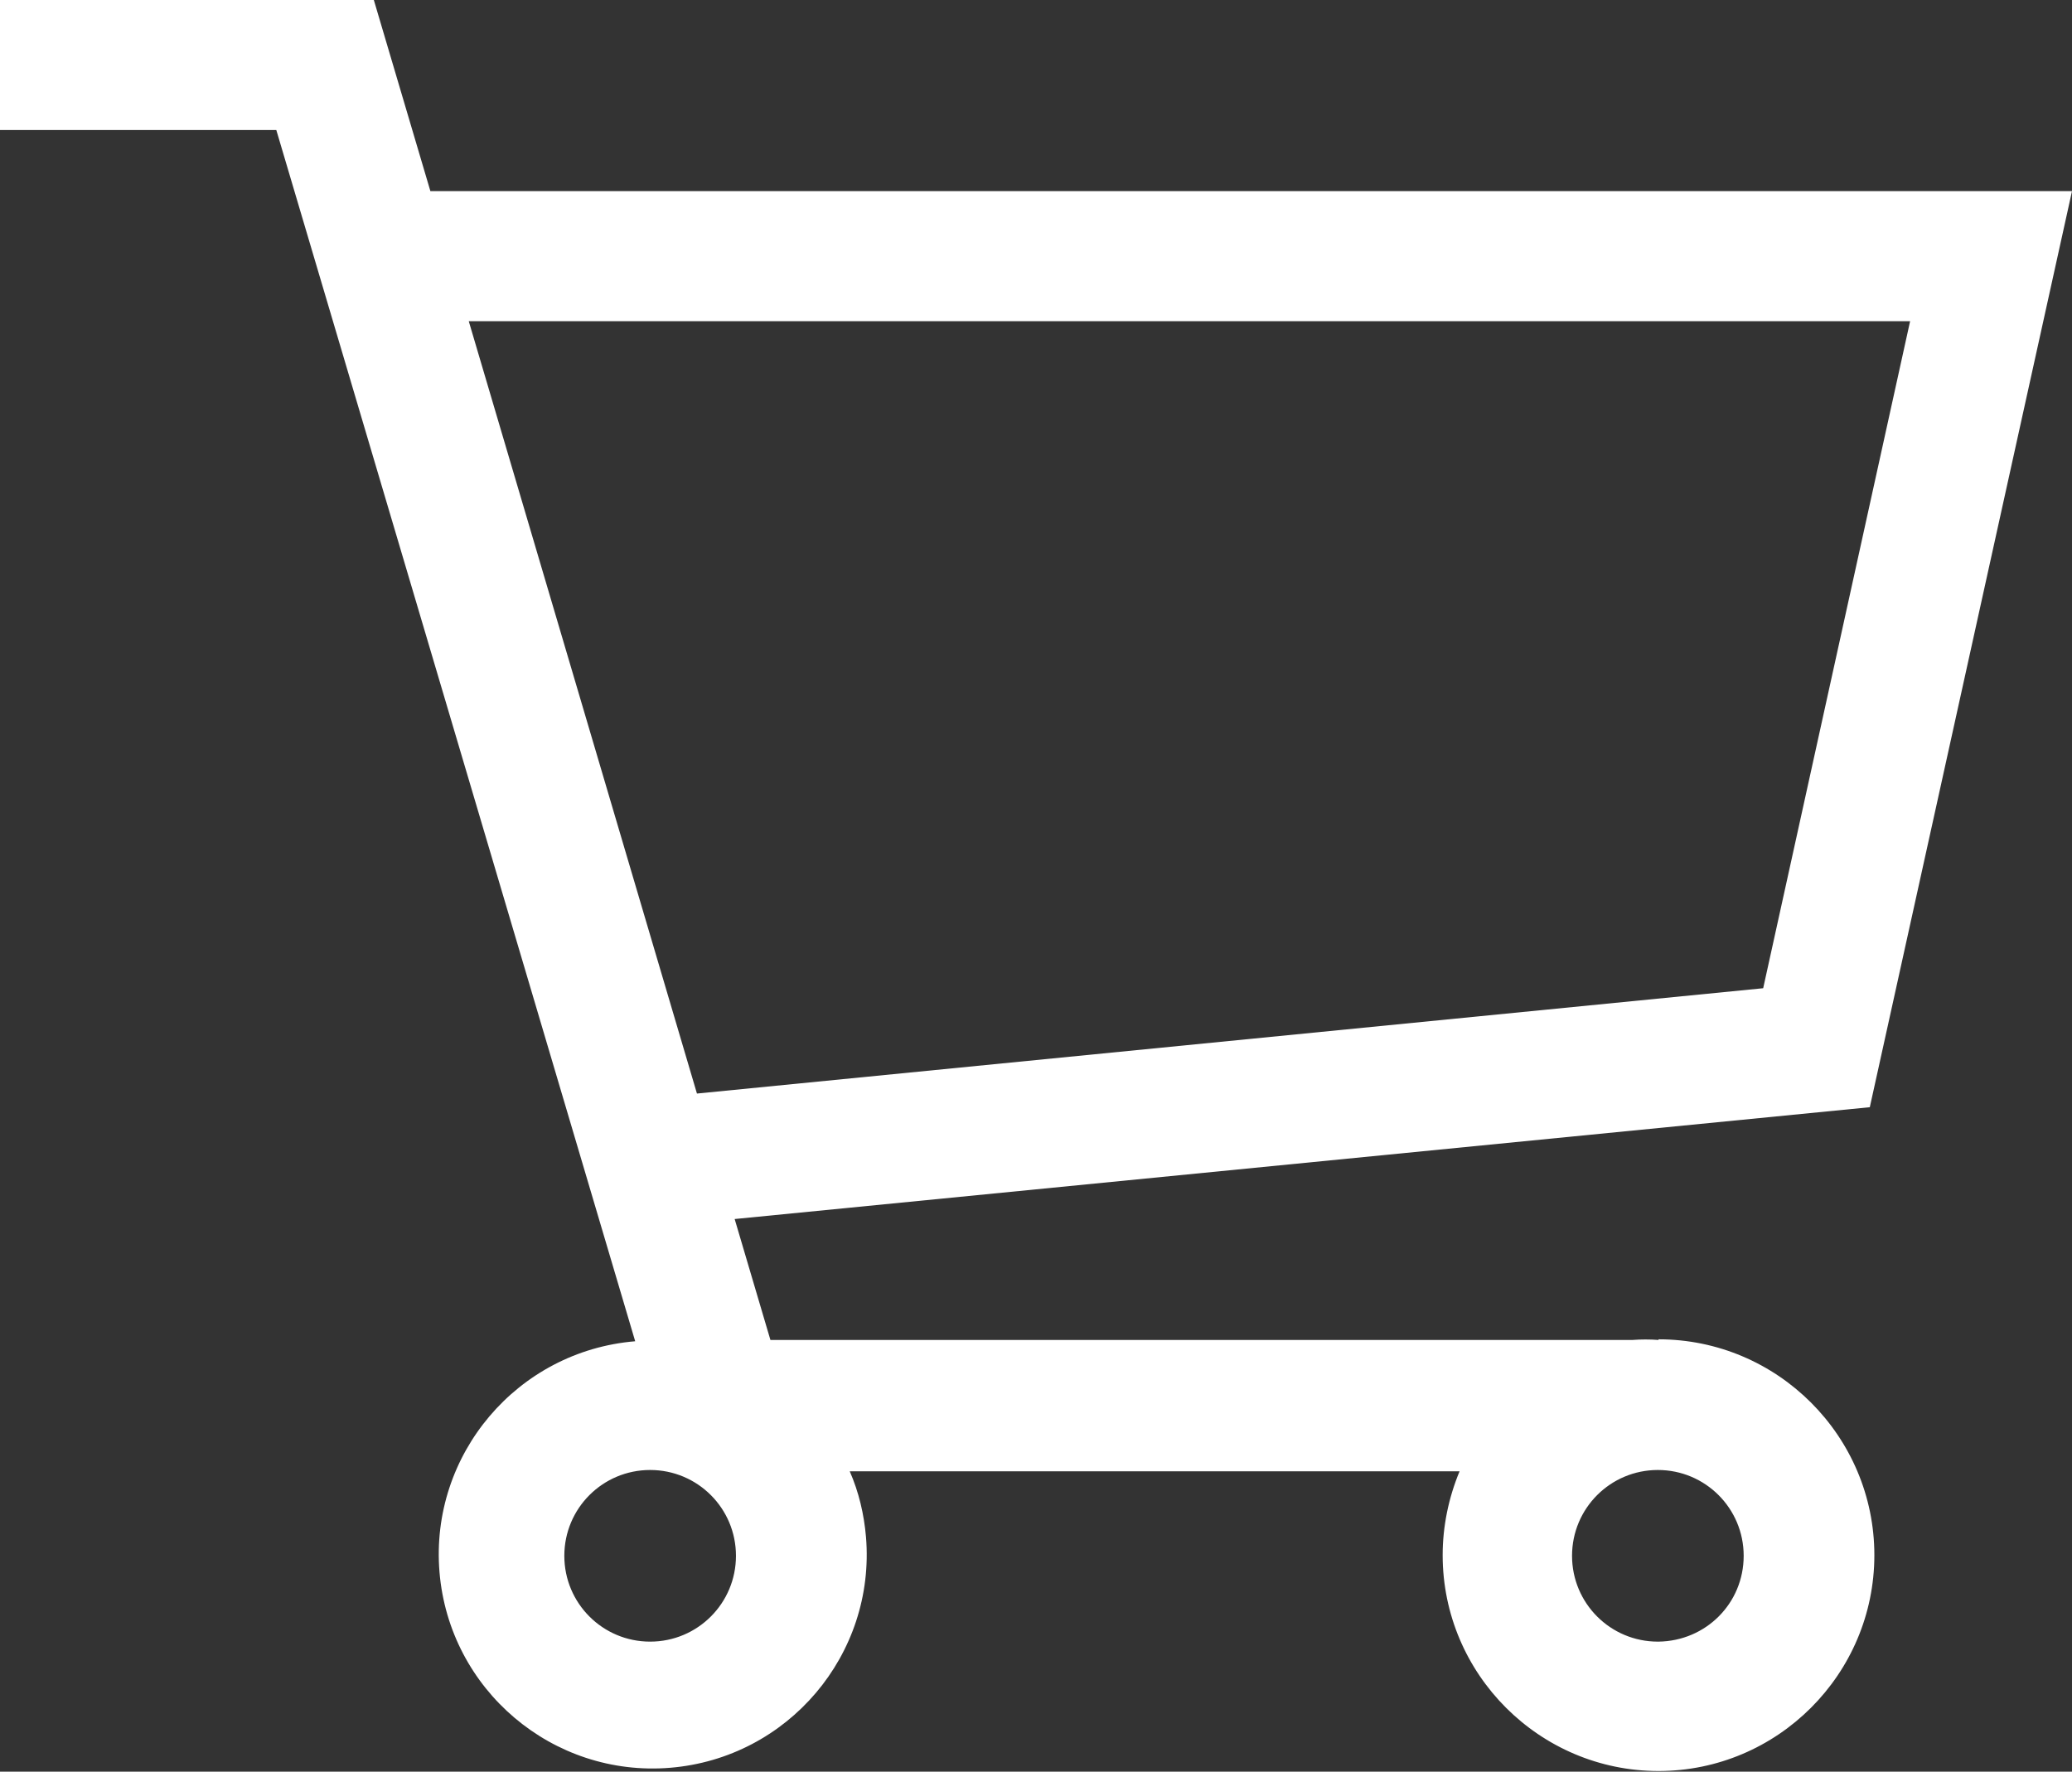 <?xml version="1.0" encoding="utf-8"?>
<!-- Generator: Adobe Illustrator 23.0.0, SVG Export Plug-In . SVG Version: 6.00 Build 0)  -->
<svg version="1.1" id="Layer_1" xmlns="http://www.w3.org/2000/svg" xmlns:xlink="http://www.w3.org/1999/xlink" x="0px" y="0px"
	 viewBox="0 0 31.87 27.25" style="enable-background:new 0 0 31.87 27.25;" xml:space="preserve">
<rect x="0" y="0" width="31.87" height="27.25" fill="#333333" stroke="none"/>
<style type="text/css">
	.st0{fill:#FFFFFF;}
</style>
<title>icon-cart</title>
<g>
	<g id="Layer_1-2">
		<path class="st0" d="M25.51,20.61c-0.13-0.01-0.27-0.01-0.4,0H11.85l-0.55-1.86l17.46-1.72l3.11-14.09H6.62L5.75,0H0v2h4.25
			l5.52,18.63c-1.81,0.15-3.16,1.74-3.01,3.55c0.15,1.81,1.74,3.16,3.55,3.01s3.16-1.74,3.01-3.55c-0.03-0.35-0.11-0.69-0.25-1.01
			h9.38c-0.17,0.41-0.26,0.85-0.26,1.29c0,1.83,1.49,3.32,3.32,3.32s3.32-1.49,3.32-3.32s-1.49-3.32-3.32-3.32l0,0V20.61z
			 M29.38,4.94L27.12,15.2l-16.4,1.62L7.21,4.94H29.38z M10,25.25c-0.73,0-1.32-0.59-1.32-1.32s0.59-1.32,1.32-1.32
			c0.73,0,1.32,0.59,1.32,1.32l0,0C11.32,24.66,10.73,25.25,10,25.25z M25.5,25.25c-0.73,0-1.32-0.59-1.32-1.32s0.59-1.32,1.32-1.32
			c0.73,0,1.32,0.59,1.32,1.32l0,0c0,0.73-0.58,1.31-1.31,1.32H25.5z"/>
	</g>
</g>
</svg>
